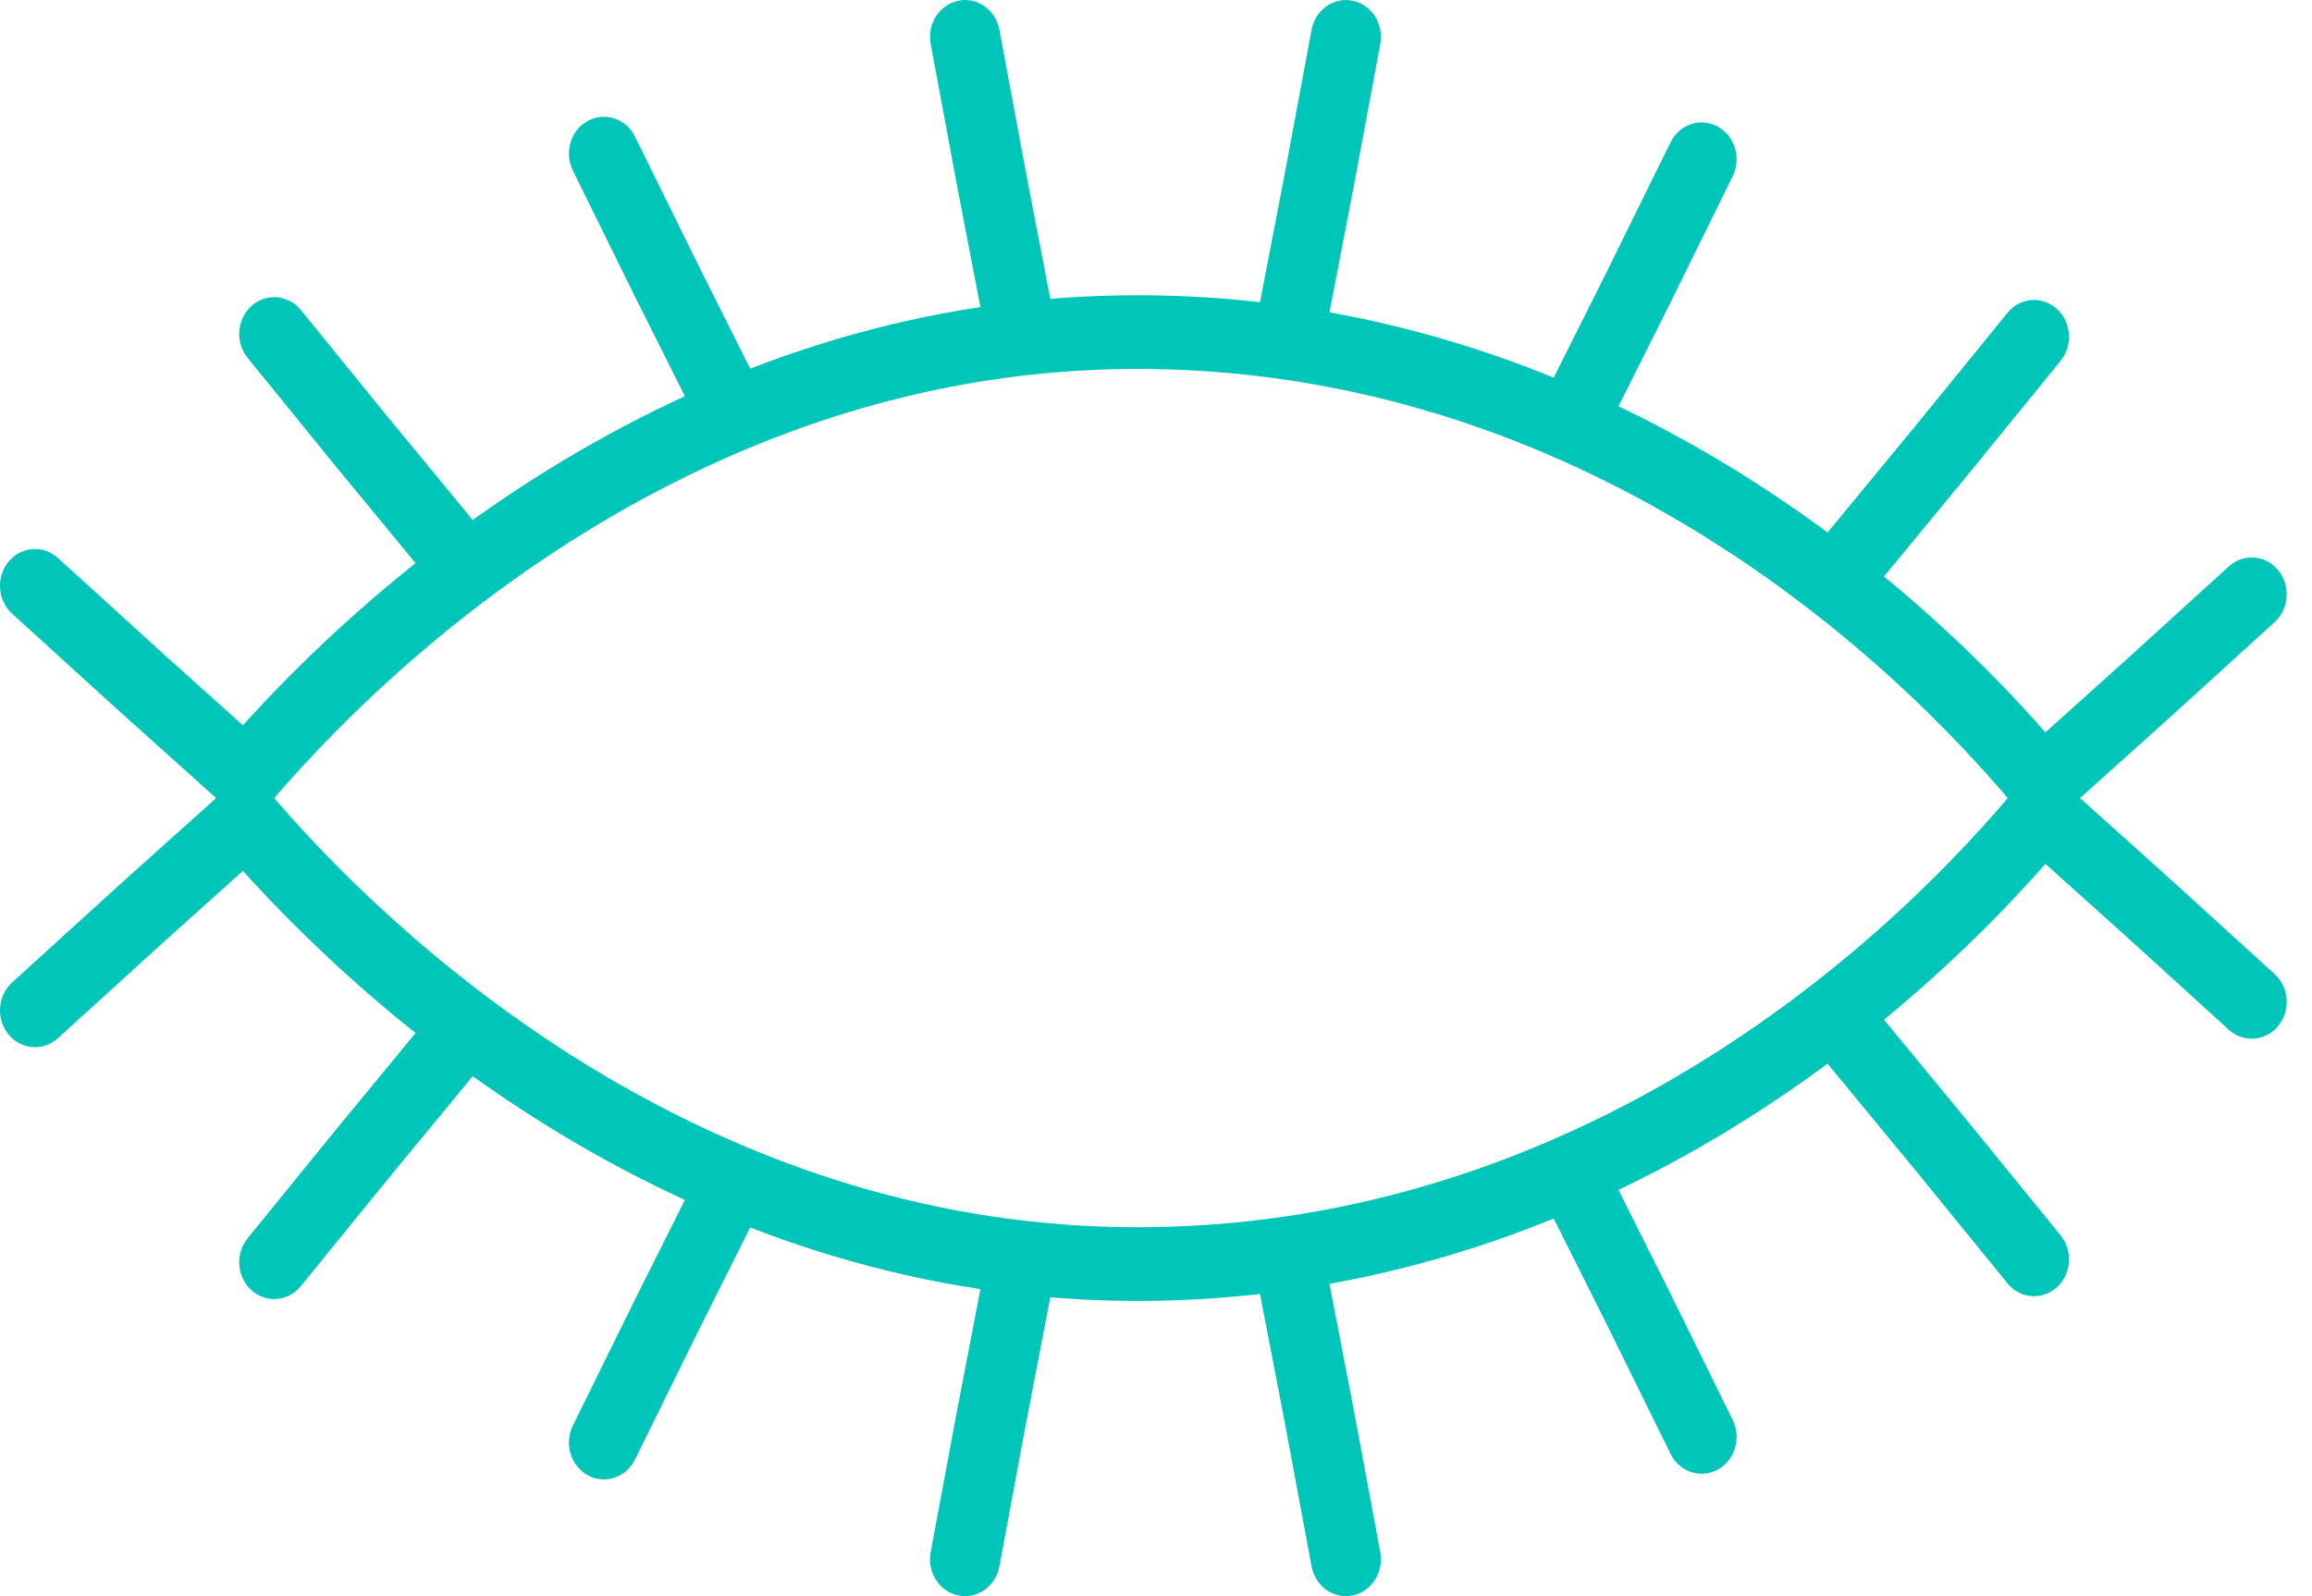 <?xml version="1.0" encoding="UTF-8"?> <svg xmlns="http://www.w3.org/2000/svg" width="42" height="29" viewBox="0 0 42 29" fill="none"> <path fill-rule="evenodd" clip-rule="evenodd" d="M37.511 14.275C37.774 14.52 37.8 14.943 37.567 15.22C34.39 19.014 28.509 23.636 20.66 23.636C12.803 23.636 6.949 18.799 3.978 15.329C3.743 15.054 3.763 14.631 4.024 14.383C4.285 14.136 4.687 14.158 4.922 14.432C7.77 17.76 13.309 22.297 20.66 22.297C28.019 22.297 33.581 17.957 36.614 14.335C36.846 14.057 37.248 14.031 37.511 14.275Z" fill="#00C6BA"></path> <path fill-rule="evenodd" clip-rule="evenodd" d="M36.631 14.343C36.859 14.062 37.26 14.028 37.528 14.268L39.436 15.982L41.32 17.696C41.586 17.937 41.615 18.36 41.386 18.64C41.157 18.92 40.755 18.951 40.489 18.709L38.608 16.998L36.703 15.287C36.435 15.047 36.404 14.624 36.631 14.343Z" fill="#00C6BA"></path> <path fill-rule="evenodd" clip-rule="evenodd" d="M33.273 18.392C33.538 18.15 33.939 18.18 34.169 18.459L35.813 20.454L37.433 22.445C37.661 22.726 37.63 23.149 37.364 23.389C37.097 23.63 36.696 23.597 36.468 23.316L34.85 21.328L33.209 19.337C32.979 19.057 33.007 18.634 33.273 18.392Z" fill="#00C6BA"></path> <path fill-rule="evenodd" clip-rule="evenodd" d="M28.3 20.854C28.611 20.681 28.995 20.807 29.159 21.134L30.329 23.471L31.476 25.797C31.638 26.126 31.517 26.53 31.205 26.7C30.893 26.871 30.51 26.743 30.348 26.415L29.203 24.091L28.034 21.759C27.871 21.431 27.99 21.026 28.3 20.854Z" fill="#00C6BA"></path> <path fill-rule="evenodd" clip-rule="evenodd" d="M23.347 22.516C23.691 22.443 24.026 22.677 24.096 23.039L24.595 25.628L25.074 28.201C25.141 28.564 24.917 28.916 24.572 28.987C24.228 29.058 23.894 28.822 23.826 28.459L23.348 25.89L22.85 23.305C22.78 22.943 23.003 22.59 23.347 22.516Z" fill="#00C6BA"></path> <path fill-rule="evenodd" clip-rule="evenodd" d="M4.909 14.498C4.681 14.216 4.28 14.183 4.013 14.422L2.104 16.136L0.22 17.85C-0.046 18.092 -0.075 18.515 0.155 18.794C0.384 19.074 0.786 19.105 1.051 18.864L2.932 17.152L4.838 15.441C5.105 15.202 5.137 14.779 4.909 14.498Z" fill="#00C6BA"></path> <path fill-rule="evenodd" clip-rule="evenodd" d="M8.659 18.444C8.394 18.201 7.992 18.231 7.762 18.51L6.118 20.505L4.499 22.497C4.27 22.777 4.301 23.2 4.568 23.441C4.834 23.681 5.236 23.649 5.464 23.368L7.081 21.38L8.723 19.388C8.953 19.109 8.924 18.686 8.659 18.444Z" fill="#00C6BA"></path> <path fill-rule="evenodd" clip-rule="evenodd" d="M13.583 20.957C13.272 20.784 12.888 20.91 12.724 21.237L11.554 23.573L10.407 25.901C10.245 26.229 10.366 26.633 10.678 26.803C10.989 26.974 11.373 26.846 11.535 26.518L12.68 24.194L13.848 21.861C14.012 21.534 13.893 21.129 13.583 20.957Z" fill="#00C6BA"></path> <path fill-rule="evenodd" clip-rule="evenodd" d="M18.634 22.516C18.29 22.443 17.954 22.677 17.884 23.039L17.386 25.628L16.907 28.201C16.839 28.564 17.064 28.916 17.409 28.987C17.753 29.058 18.087 28.822 18.155 28.459L18.633 25.89L19.131 23.305C19.2 22.943 18.978 22.59 18.634 22.516Z" fill="#00C6BA"></path> <path fill-rule="evenodd" clip-rule="evenodd" d="M37.511 14.725C37.774 14.48 37.8 14.057 37.567 13.78C34.39 9.986 28.509 5.364 20.66 5.364C12.803 5.364 6.949 10.2 3.978 13.671C3.743 13.946 3.763 14.369 4.024 14.617C4.285 14.864 4.687 14.842 4.922 14.568C7.77 11.24 13.309 6.703 20.66 6.703C28.019 6.703 33.581 11.043 36.614 14.665C36.846 14.943 37.248 14.969 37.511 14.725Z" fill="#00C6BA"></path> <path fill-rule="evenodd" clip-rule="evenodd" d="M36.631 14.657C36.859 14.938 37.26 14.972 37.528 14.732L39.436 13.018L41.32 11.304C41.586 11.063 41.615 10.64 41.386 10.36C41.157 10.08 40.755 10.049 40.489 10.291L38.608 12.002L36.703 13.713C36.435 13.953 36.404 14.376 36.631 14.657Z" fill="#00C6BA"></path> <path fill-rule="evenodd" clip-rule="evenodd" d="M33.273 10.608C33.538 10.85 33.939 10.82 34.169 10.541L35.813 8.546L37.433 6.555C37.661 6.274 37.63 5.851 37.364 5.611C37.097 5.37 36.696 5.403 36.468 5.684L34.85 7.672L33.209 9.664C32.979 9.943 33.007 10.366 33.273 10.608Z" fill="#00C6BA"></path> <path fill-rule="evenodd" clip-rule="evenodd" d="M28.3 8.146C28.611 8.319 28.995 8.193 29.159 7.866L30.329 5.53L31.476 3.202C31.638 2.874 31.517 2.47 31.205 2.3C30.893 2.129 30.51 2.257 30.348 2.585L29.203 4.909L28.034 7.242C27.871 7.569 27.99 7.974 28.3 8.146Z" fill="#00C6BA"></path> <path fill-rule="evenodd" clip-rule="evenodd" d="M23.347 6.484C23.691 6.557 24.026 6.323 24.096 5.961L24.595 3.372L25.074 0.799C25.141 0.436 24.917 0.084 24.572 0.013C24.228 -0.058 23.894 0.178 23.826 0.541L23.348 3.11L22.85 5.695C22.78 6.057 23.003 6.41 23.347 6.484Z" fill="#00C6BA"></path> <path fill-rule="evenodd" clip-rule="evenodd" d="M4.909 14.502C4.681 14.784 4.28 14.817 4.013 14.578L2.104 12.864L0.22 11.15C-0.046 10.908 -0.075 10.485 0.155 10.206C0.384 9.926 0.786 9.895 1.051 10.136L2.932 11.848L4.838 13.559C5.105 13.798 5.137 14.221 4.909 14.502Z" fill="#00C6BA"></path> <path fill-rule="evenodd" clip-rule="evenodd" d="M8.659 10.556C8.394 10.799 7.992 10.769 7.762 10.49L6.118 8.495L4.499 6.503C4.27 6.223 4.301 5.8 4.568 5.559C4.834 5.319 5.236 5.351 5.464 5.632L7.081 7.62L8.723 9.612C8.953 9.891 8.924 10.314 8.659 10.556Z" fill="#00C6BA"></path> <path fill-rule="evenodd" clip-rule="evenodd" d="M13.583 8.043C13.272 8.216 12.888 8.09 12.724 7.763L11.554 5.427L10.407 3.099C10.245 2.771 10.366 2.367 10.678 2.197C10.989 2.026 11.373 2.154 11.535 2.482L12.68 4.806L13.848 7.139C14.012 7.466 13.893 7.871 13.583 8.043Z" fill="#00C6BA"></path> <path fill-rule="evenodd" clip-rule="evenodd" d="M18.634 6.484C18.29 6.557 17.954 6.323 17.884 5.961L17.386 3.372L16.907 0.799C16.839 0.436 17.064 0.084 17.409 0.013C17.753 -0.058 18.087 0.178 18.155 0.541L18.633 3.11L19.131 5.695C19.2 6.057 18.978 6.41 18.634 6.484Z" fill="#00C6BA"></path> </svg> 